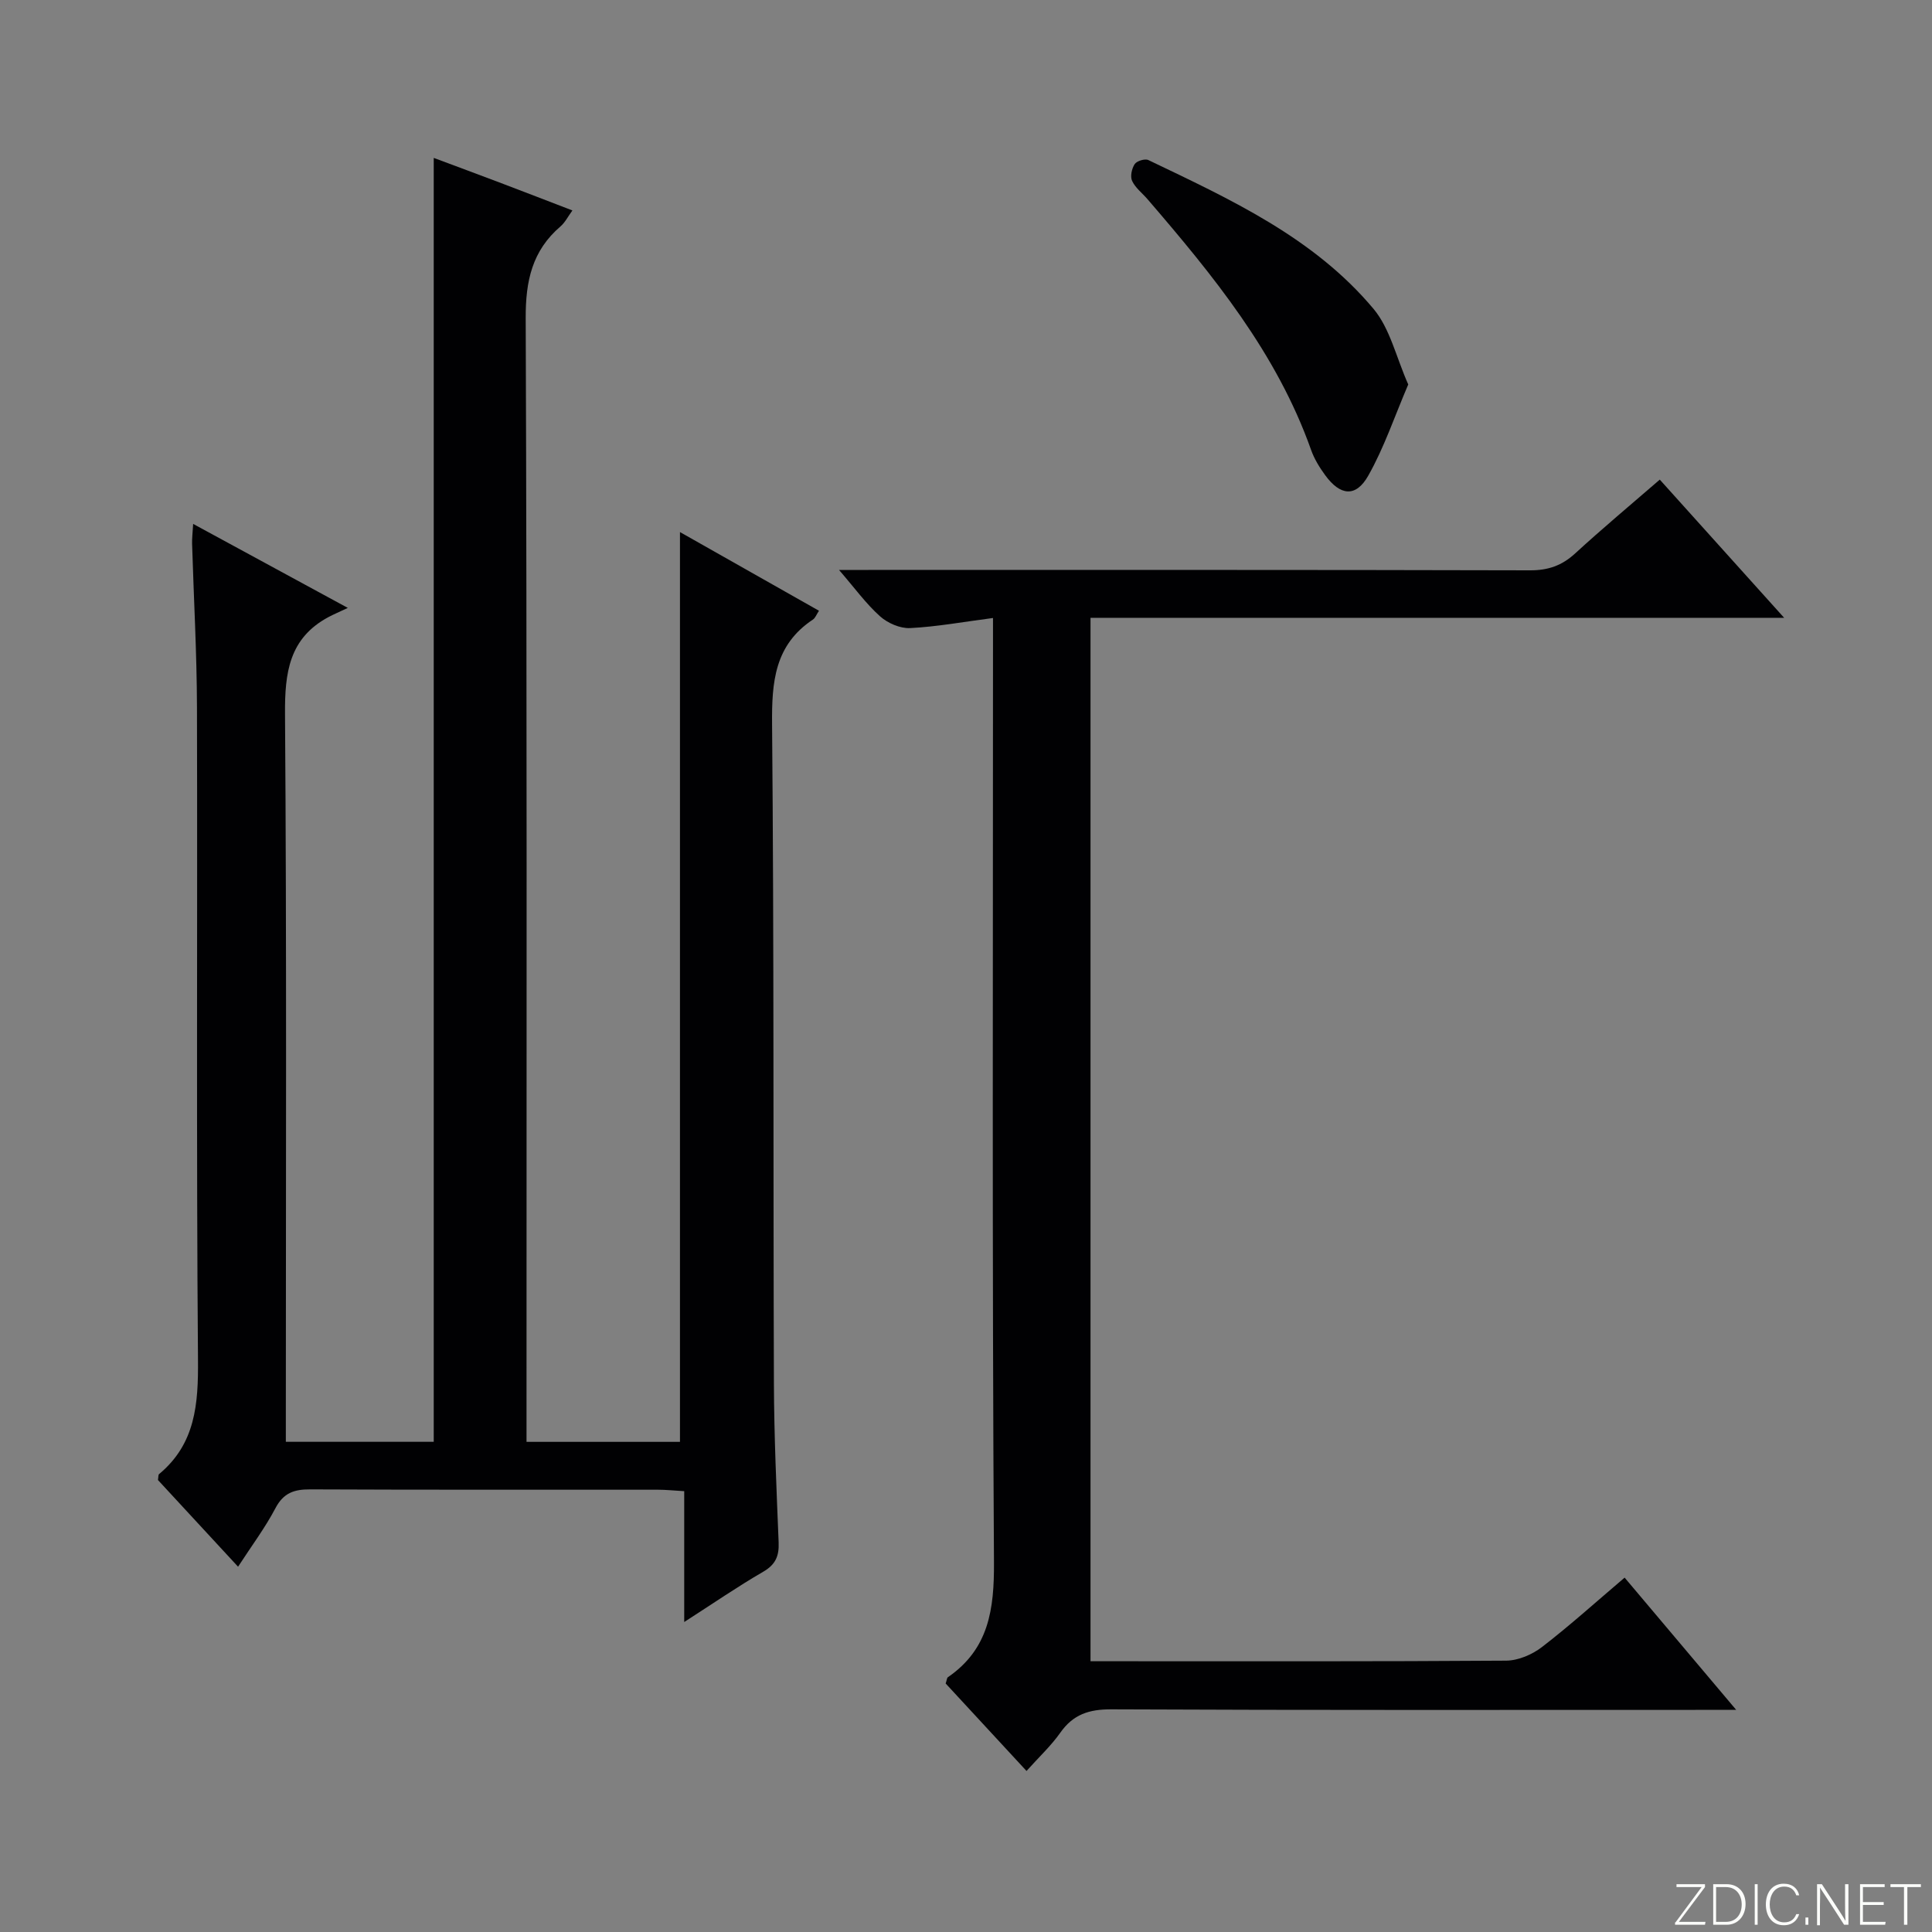 <svg enable-background="new 0 0 400 400" viewBox="0 0 400 400" xmlns="http://www.w3.org/2000/svg"><rect x="0" y="0" width="400" height="400" fill="#808080" stroke="none"/><g fill="#fbfcfa"><path d="m346.9 398 5.4-7.3h-5.2v-.6h5.9v.6l-5.4 7.2h5.5l-.1.6h-6.2v-.5z"/><path d="m354.7 390.1h2.8c2.3 0 3.9 1.6 3.9 4.1s-1.6 4.3-3.9 4.3h-2.8zm.6 7.8h2c2.2 0 3.3-1.6 3.3-3.6 0-1.8-1-3.6-3.3-3.6h-2z"/><path d="m363.9 390.1v8.4h-.6v-8.4z"/><path d="m372.5 396.3c-.4 1.3-1.4 2.3-3.2 2.3-2.4 0-3.7-1.9-3.7-4.3 0-2.3 1.2-4.3 3.7-4.3 1.8 0 2.9 1 3.2 2.4h-.6c-.4-1.1-1.1-1.8-2.5-1.8-2.1 0-3 1.9-3 3.7s.9 3.7 3 3.7c1.4 0 2.1-.7 2.5-1.7z"/><path d="m373.8 398.5v-1.5h.6v1.5z"/><path d="m376.2 398.5v-8.4h1c1.3 2 4.4 6.7 4.9 7.6-.1-1.2-.1-2.4-.1-3.8v-3.8h.7v8.4h-.9c-1.2-1.9-4.4-6.8-5-7.7.1 1.1 0 2.3 0 3.9v3.9h-.6z"/><path d="m390 394.4h-4.3v3.5h4.7l-.1.6h-5.2v-8.4h5.1v.6h-4.5v3.1h4.3v.7z"/><path d="m394.2 390.7h-2.8v-.6h6.3v.6h-2.8v7.8h-.7z"/></g><path d="m141.66 335.82c0-9.64 0-18.18 0-27.09-2.21-.13-3.82-.3-5.43-.3-24-.02-47.99.04-71.99-.07-3.33-.02-5.54.71-7.21 3.89-2.15 4.08-4.95 7.82-7.74 12.12-5.7-6.16-11.2-12.12-16.59-17.95.11-.61.05-1.06.23-1.22 7.56-6.28 8.14-14.54 8.06-23.73-.36-44.99-.09-89.99-.21-134.98-.03-11.31-.67-22.61-1.01-33.92-.03-1.1.11-2.2.22-4.1 10.41 5.66 20.28 11.02 32.02 17.39-1.91.9-2.97 1.35-3.97 1.88-8.2 4.38-9.09 11.54-9.03 20.1.35 48.16.17 96.32.17 144.48v6.19h30.62c0-88.53 0-176.91 0-265.82 4.49 1.68 9.24 3.43 13.98 5.23 4.78 1.81 9.55 3.66 14.73 5.65-.93 1.28-1.52 2.49-2.46 3.3-5.88 5.04-7.24 11.3-7.21 18.98.28 75.49.17 150.98.17 226.47v6.2h31.77c0-62.66 0-125.34 0-188.36 9.35 5.29 18.97 10.74 28.78 16.29-.53.79-.76 1.5-1.25 1.82-7.94 5.27-8.54 12.92-8.46 21.69.41 45.49.22 90.98.38 136.48.04 10.98.54 21.95.98 32.92.11 2.8-.64 4.57-3.19 6.05-5.27 3.05-10.29 6.51-16.36 10.41z" fill="#010103"/><path d="m343.64 99.3c8.55 9.5 16.82 18.69 25.75 28.61-48.43 0-95.83 0-143.61 0v216.03h5.07c26.99 0 53.99.07 80.98-.12 2.51-.02 5.4-1.26 7.42-2.82 5.78-4.45 11.21-9.36 17.11-14.37 7.54 8.94 14.91 17.68 23.1 27.38-2.55 0-4.23 0-5.91 0-41.16 0-82.31.08-123.47-.11-4.61-.02-7.89 1.05-10.55 4.83-1.9 2.7-4.37 4.99-7 7.93-5.73-6.2-11.3-12.22-16.74-18.11.24-.7.25-1.15.46-1.3 8.49-5.84 9.6-14.06 9.54-23.82-.39-62.82-.2-125.63-.2-188.45 0-2.14 0-4.28 0-7.03-6.08.79-11.61 1.81-17.17 2.09-2.06.1-4.65-1.03-6.23-2.45-2.91-2.61-5.24-5.85-8.48-9.59h6.09c45.66 0 91.31-.04 136.97.08 3.76.01 6.6-.98 9.34-3.49 5.61-5.15 11.47-10.04 17.53-15.29z" fill="#010103"/><path d="m291.56 79.6c-2.84 6.64-4.99 13.07-8.27 18.87-2.57 4.56-5.81 4.2-8.95-.12-1.16-1.59-2.24-3.35-2.89-5.19-7.11-20.05-20.27-36.12-33.87-51.92-1.08-1.26-2.52-2.34-3.19-3.79-.43-.92-.07-2.56.54-3.48.43-.65 2.13-1.17 2.83-.83 16.97 8.13 34.25 16.03 46.64 30.84 3.4 4.08 4.65 9.96 7.16 15.62z" fill="#010103"/></svg>